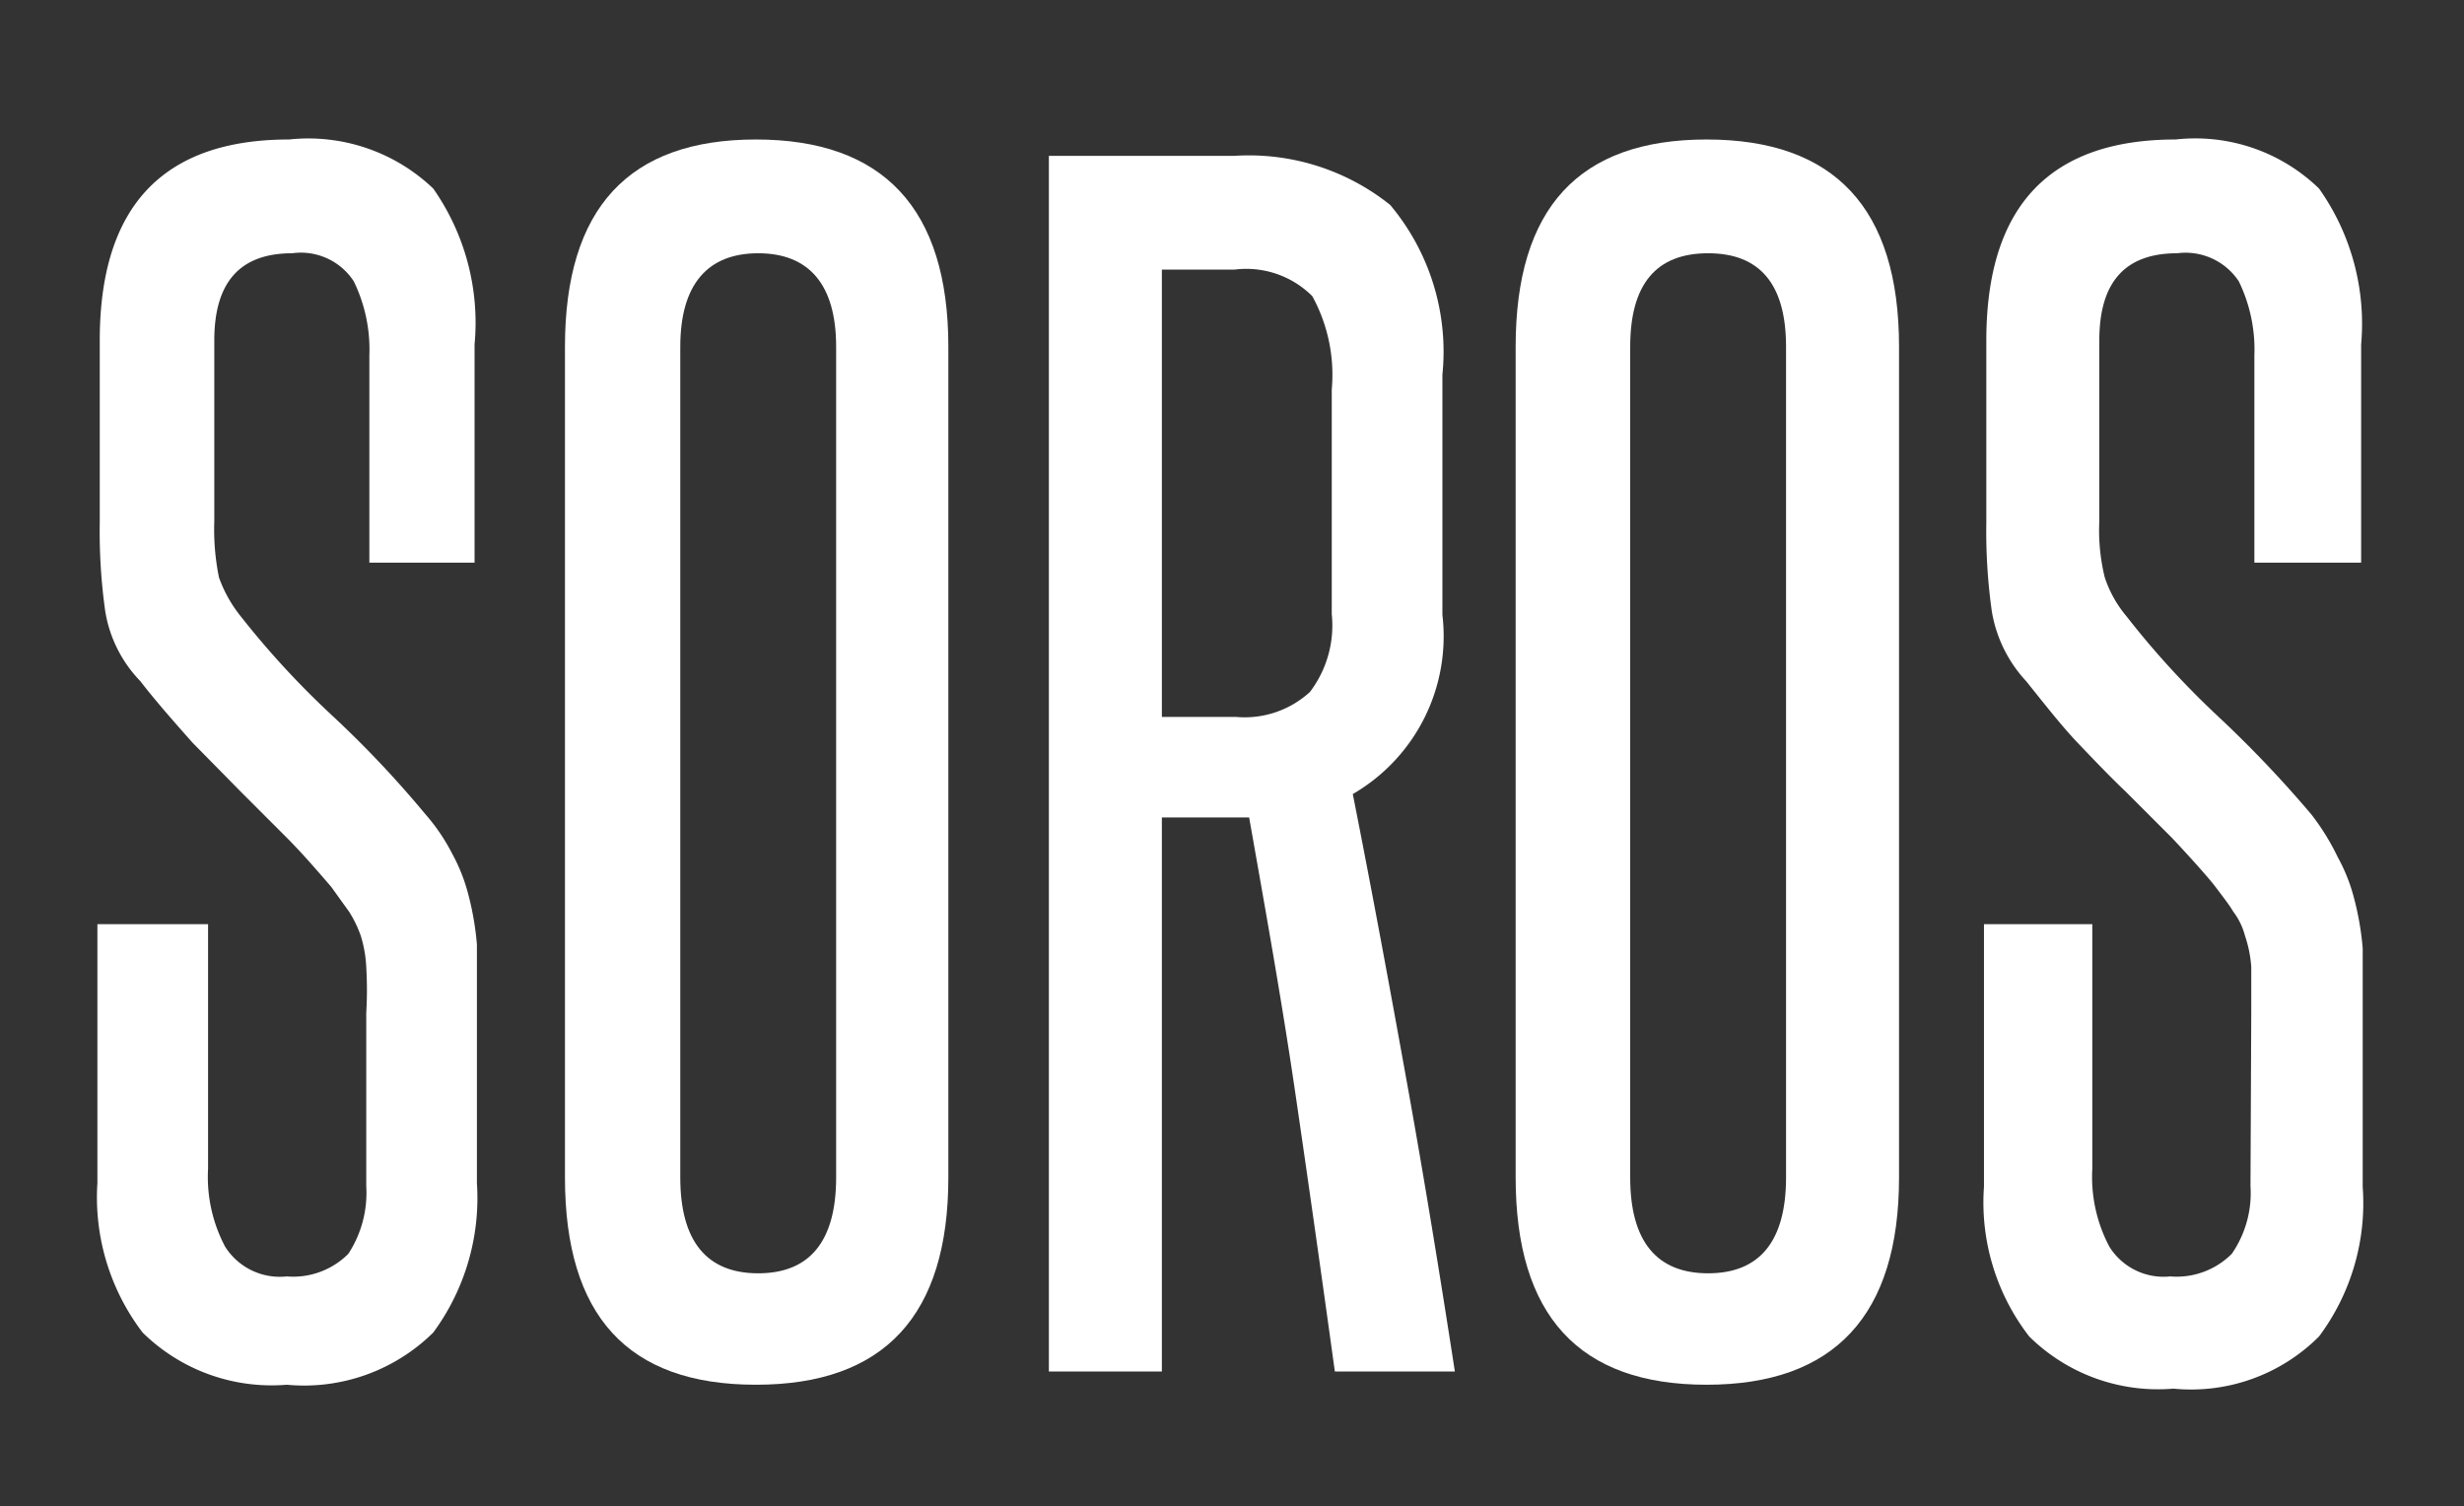 <svg id="Layer_1" data-name="Layer 1" xmlns="http://www.w3.org/2000/svg" viewBox="0 0 31.62 19.33"><rect x="0" y="0" width="31.62" height="19.33" fill="#333333" stroke="none"/><defs><style>.cls-1{fill:#fff;}</style></defs><title>Soros_1</title><path class="cls-1" d="M4.7,13a5,5,0,0,0,0-.59,1.59,1.59,0,0,0-.07-.4,1.48,1.48,0,0,0-.15-.31l-.23-.32c-.19-.22-.38-.44-.57-.63s-.39-.39-.59-.59l-.62-.63C2.24,9.27,2,9,1.8,8.74a1.67,1.67,0,0,1-.45-.9,7.33,7.33,0,0,1-.07-1.13V4.37q0-2.58,2.43-2.58a2.32,2.32,0,0,1,1.85.63,3,3,0,0,1,.53,2V7.22H4.74V4.56a2,2,0,0,0-.2-.95.81.81,0,0,0-.79-.36c-.67,0-1,.37-1,1.12V6.69a3.08,3.08,0,0,0,.06.72,1.71,1.71,0,0,0,.28.5A11.14,11.14,0,0,0,4.26,9.18a13.47,13.47,0,0,1,1.2,1.27,2.46,2.46,0,0,1,.34.5,2.25,2.25,0,0,1,.21.53,3.69,3.69,0,0,1,.11.64c0,.24,0,.52,0,.82v2.24a2.91,2.91,0,0,1-.56,1.92,2.36,2.36,0,0,1-1.88.67,2.36,2.36,0,0,1-1.85-.67,2.86,2.86,0,0,1-.58-1.92V11.86H2.67V15a1.91,1.91,0,0,0,.22,1,.83.83,0,0,0,.79.38,1,1,0,0,0,.79-.29,1.43,1.43,0,0,0,.23-.87Z"/><path class="cls-1" d="M7.25,4.45c0-1.78.82-2.66,2.45-2.66s2.47.88,2.47,2.66V15.11c0,1.77-.82,2.66-2.47,2.66s-2.45-.89-2.45-2.66Zm3.48,0c0-.8-.35-1.2-1-1.2s-1,.4-1,1.2V15.11c0,.82.34,1.23,1,1.23s1-.41,1-1.23Z"/><path class="cls-1" d="M17.13,17.6c-.17-1.23-.34-2.43-.51-3.59s-.38-2.33-.59-3.52l-.17,0h-.95V17.6H13.46V2h2.38a2.9,2.9,0,0,1,2,.63,2.93,2.93,0,0,1,.67,2.18V7.89a2.34,2.34,0,0,1-1.15,2.3c.25,1.26.48,2.51.7,3.73s.42,2.45.61,3.68ZM17.09,5a2.1,2.1,0,0,0-.25-1.2,1.2,1.2,0,0,0-1-.34h-.93V9.2h.95a1.24,1.24,0,0,0,.95-.32,1.41,1.41,0,0,0,.28-1Z"/><path class="cls-1" d="M19.45,4.45c0-1.78.81-2.66,2.45-2.66s2.47.88,2.47,2.66V15.11c0,1.77-.83,2.66-2.47,2.66s-2.45-.89-2.45-2.66Zm3.47,0q0-1.2-1-1.2c-.67,0-1,.4-1,1.2V15.11c0,.82.34,1.23,1,1.23s1-.41,1-1.23Z"/><path class="cls-1" d="M28.89,13c0-.24,0-.44,0-.59a1.57,1.57,0,0,0-.08-.4.89.89,0,0,0-.15-.31c-.06-.1-.14-.2-.23-.32s-.38-.44-.56-.63l-.59-.59c-.21-.2-.41-.41-.62-.63S26.21,9,26,8.74a1.73,1.73,0,0,1-.44-.9,7.33,7.33,0,0,1-.07-1.13V4.37q0-2.58,2.43-2.58a2.28,2.28,0,0,1,1.84.63,3,3,0,0,1,.54,2V7.22H28.93V4.56a2,2,0,0,0-.2-.95.82.82,0,0,0-.79-.36c-.67,0-1,.37-1,1.12V6.69a2.53,2.53,0,0,0,.07.72,1.51,1.51,0,0,0,.28.5,11.09,11.09,0,0,0,1.16,1.27,14.94,14.94,0,0,1,1.21,1.27A3,3,0,0,1,30,11a2.25,2.25,0,0,1,.21.53,3.69,3.69,0,0,1,.11.64c0,.24,0,.52,0,.82v2.24a2.86,2.86,0,0,1-.56,1.92,2.32,2.32,0,0,1-1.87.67,2.35,2.35,0,0,1-1.85-.67,2.81,2.81,0,0,1-.58-1.92V11.86h1.39V15a1.91,1.91,0,0,0,.22,1,.82.82,0,0,0,.78.38,1,1,0,0,0,.79-.29,1.37,1.37,0,0,0,.24-.87Z"/></svg>